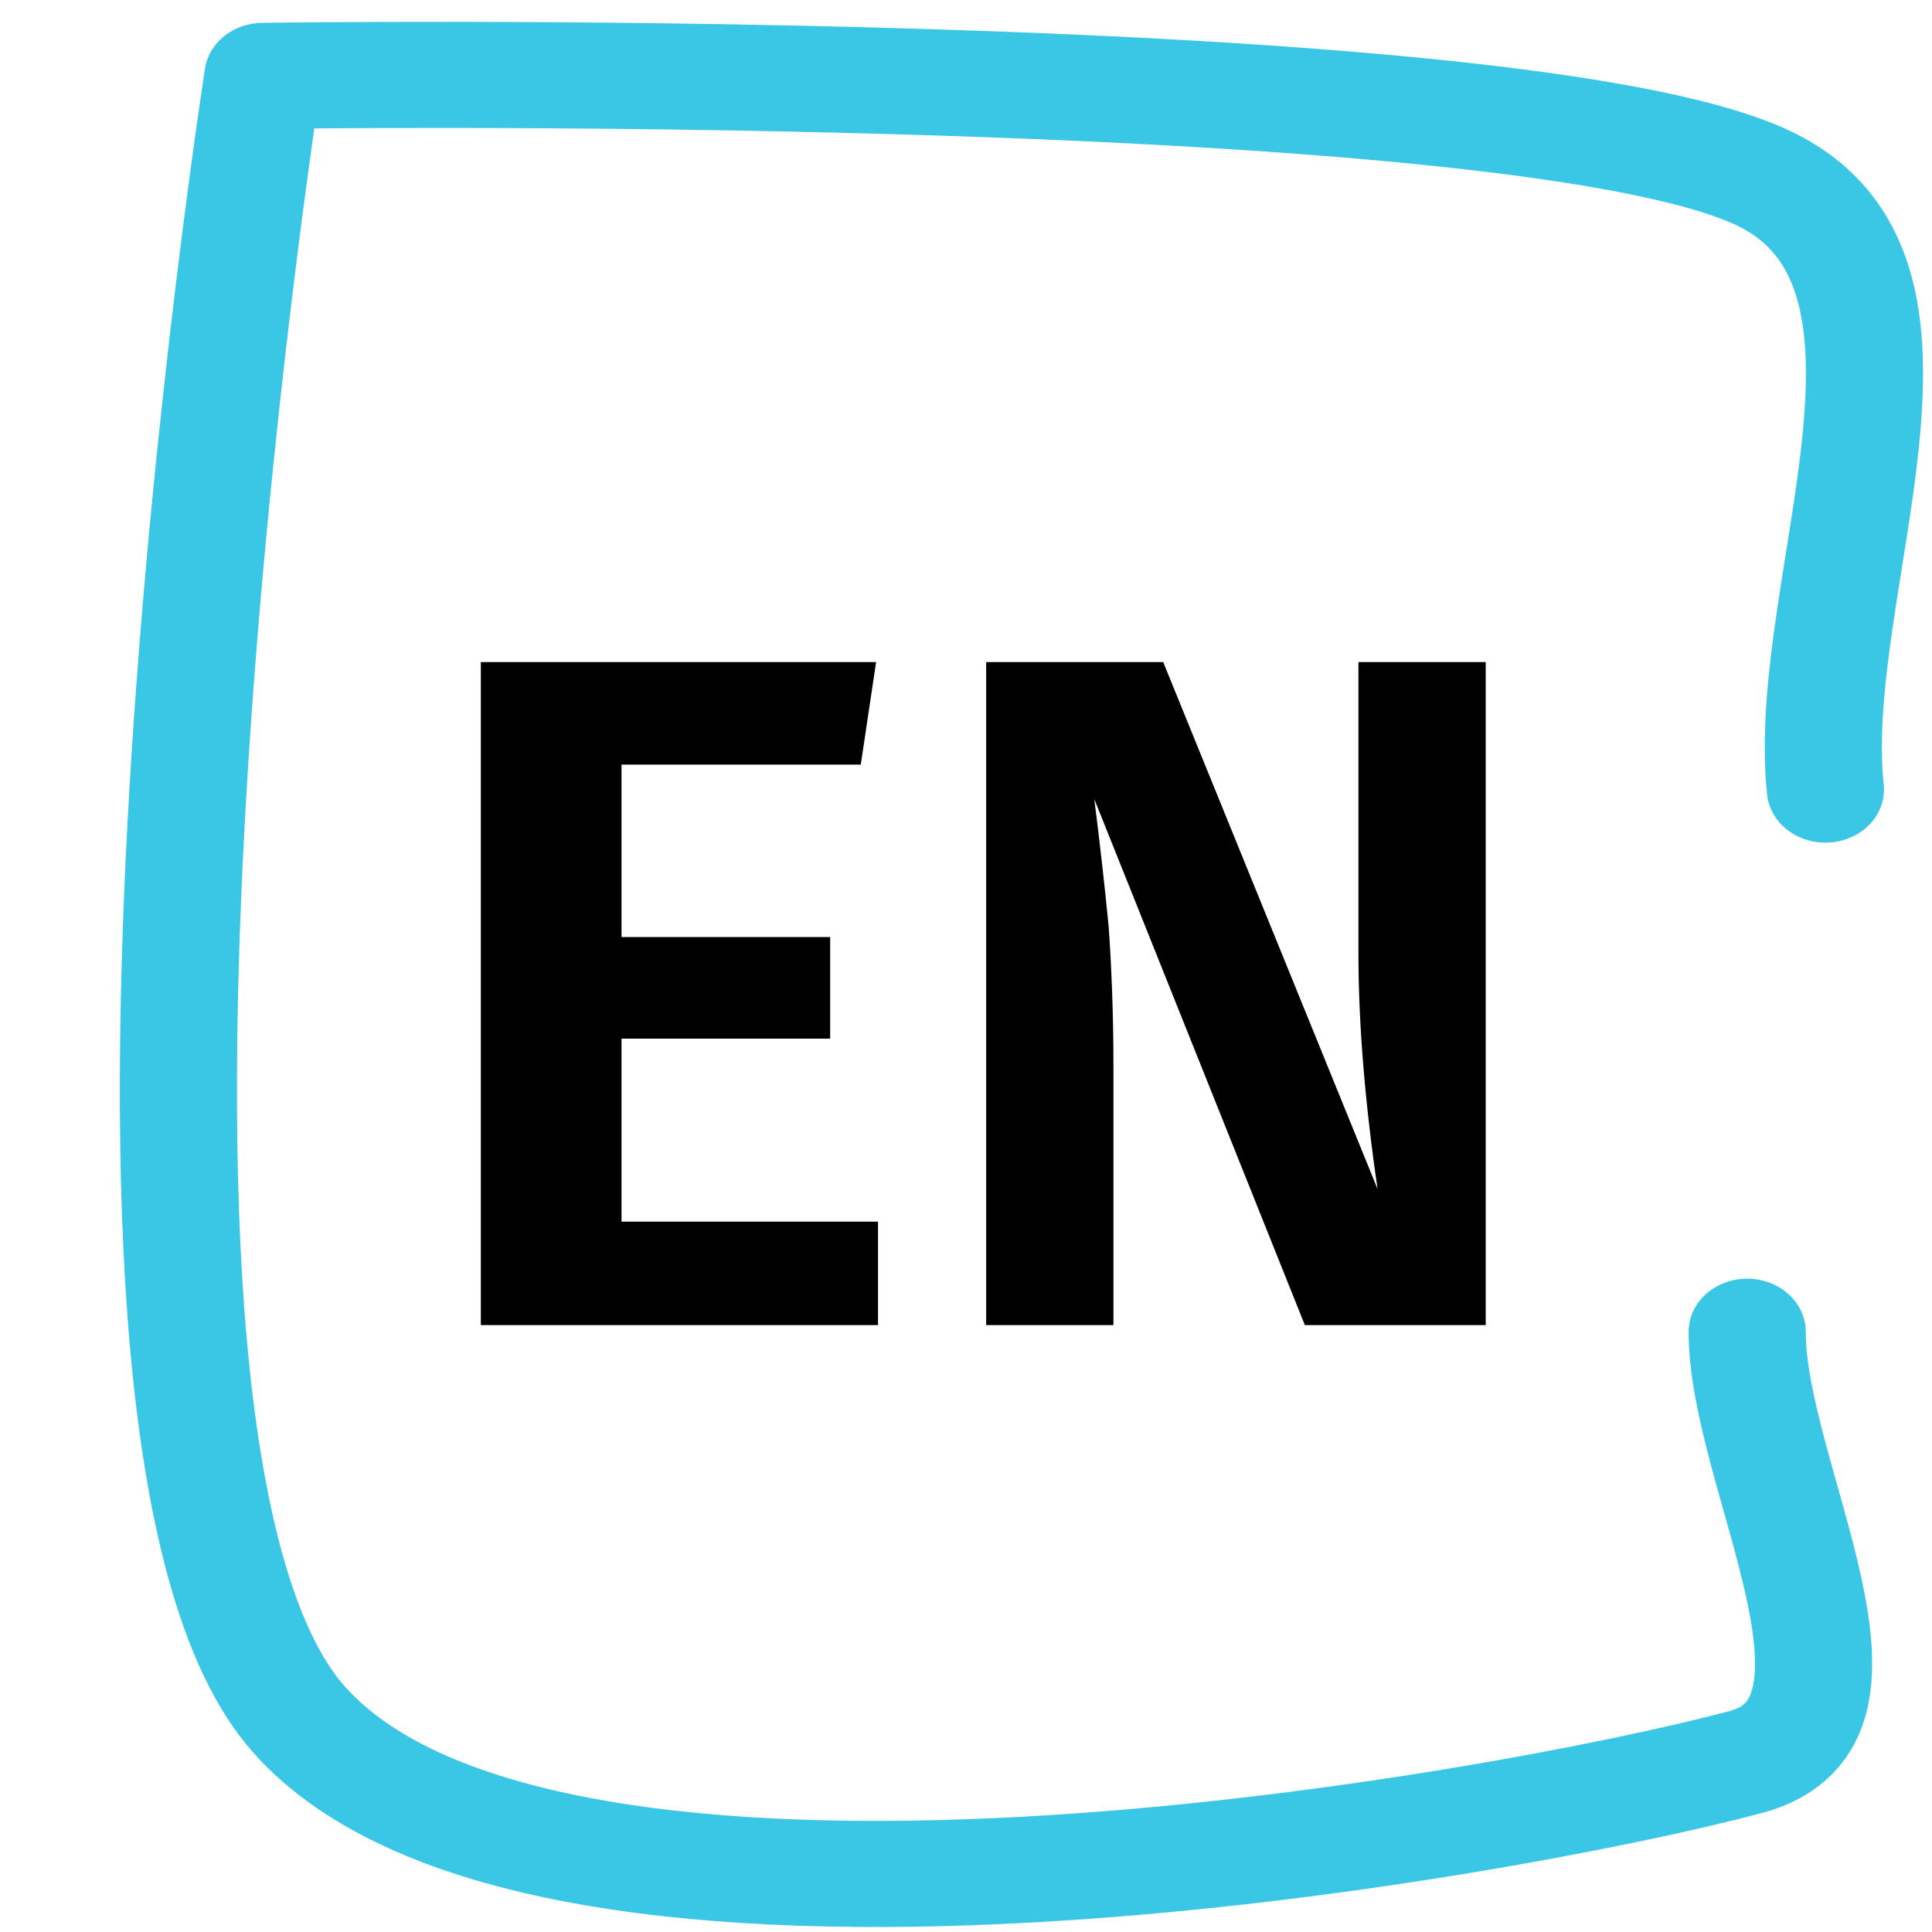 <?xml version="1.0" encoding="UTF-8" standalone="no"?>
<svg xmlns="http://www.w3.org/2000/svg" xmlns:xlink="http://www.w3.org/1999/xlink" xmlns:serif="http://www.serif.com/" width="100" height="100" viewBox="0 0 102 108" version="1.1" xml:space="preserve" style="fill-rule:evenodd;clip-rule:evenodd;stroke-linecap:round;stroke-linejoin:round;stroke-miterlimit:1.5;">
    <g id="Artboard1" transform="matrix(1.077,0,0,1.072,0,0)">
        <rect x="0" y="0" width="94.488" height="100.394" style="fill:none;"/>
        <g transform="matrix(0.756,0,0,0.933,-15300.9,-1771.71)">
            <g transform="matrix(1.356,-3.69779e-32,0,1,19295.6,-2551.49)">
                <path d="M785.639,4494.56C784.543,4483.14 792.594,4465.47 782.351,4460.31C769.167,4453.66 706.531,4454.67 706.531,4454.67C706.531,4454.67 695.8,4530.77 708.313,4546.48C720.826,4562.18 769.381,4552.51 781.609,4548.91C789.3,4546.64 781.656,4532.87 781.68,4524.86" style="fill:none;stroke:rgb(58,198,229);stroke-width:5.93px;"/>
            </g>
            <g transform="matrix(0.763,6.16298e-33,3.02785e-32,0.756,19946.6,1096.35)">
                <g transform="matrix(86.115,0,0,70.833,415.75,1159.59)">
                    <path d="M0.486,-0.692L0.47,-0.585L0.22,-0.585L0.22,-0.405L0.438,-0.405L0.438,-0.299L0.22,-0.299L0.22,-0.108L0.488,-0.108L0.488,-0L0.073,-0L0.073,-0.692L0.486,-0.692Z" style="fill-rule:nonzero;"/>
                </g>
                <g transform="matrix(86.115,0,0,70.833,461.219,1159.59)">
                    <path d="M0.595,-0L0.406,-0L0.186,-0.549C0.192,-0.502 0.197,-0.457 0.201,-0.416C0.204,-0.374 0.206,-0.325 0.206,-0.269L0.206,-0L0.073,-0L0.073,-0.692L0.258,-0.692L0.482,-0.142C0.469,-0.231 0.462,-0.313 0.462,-0.388L0.462,-0.692L0.595,-0.692L0.595,-0Z" style="fill-rule:nonzero;"/>
                </g>
            </g>
        </g>
    </g>
</svg>
